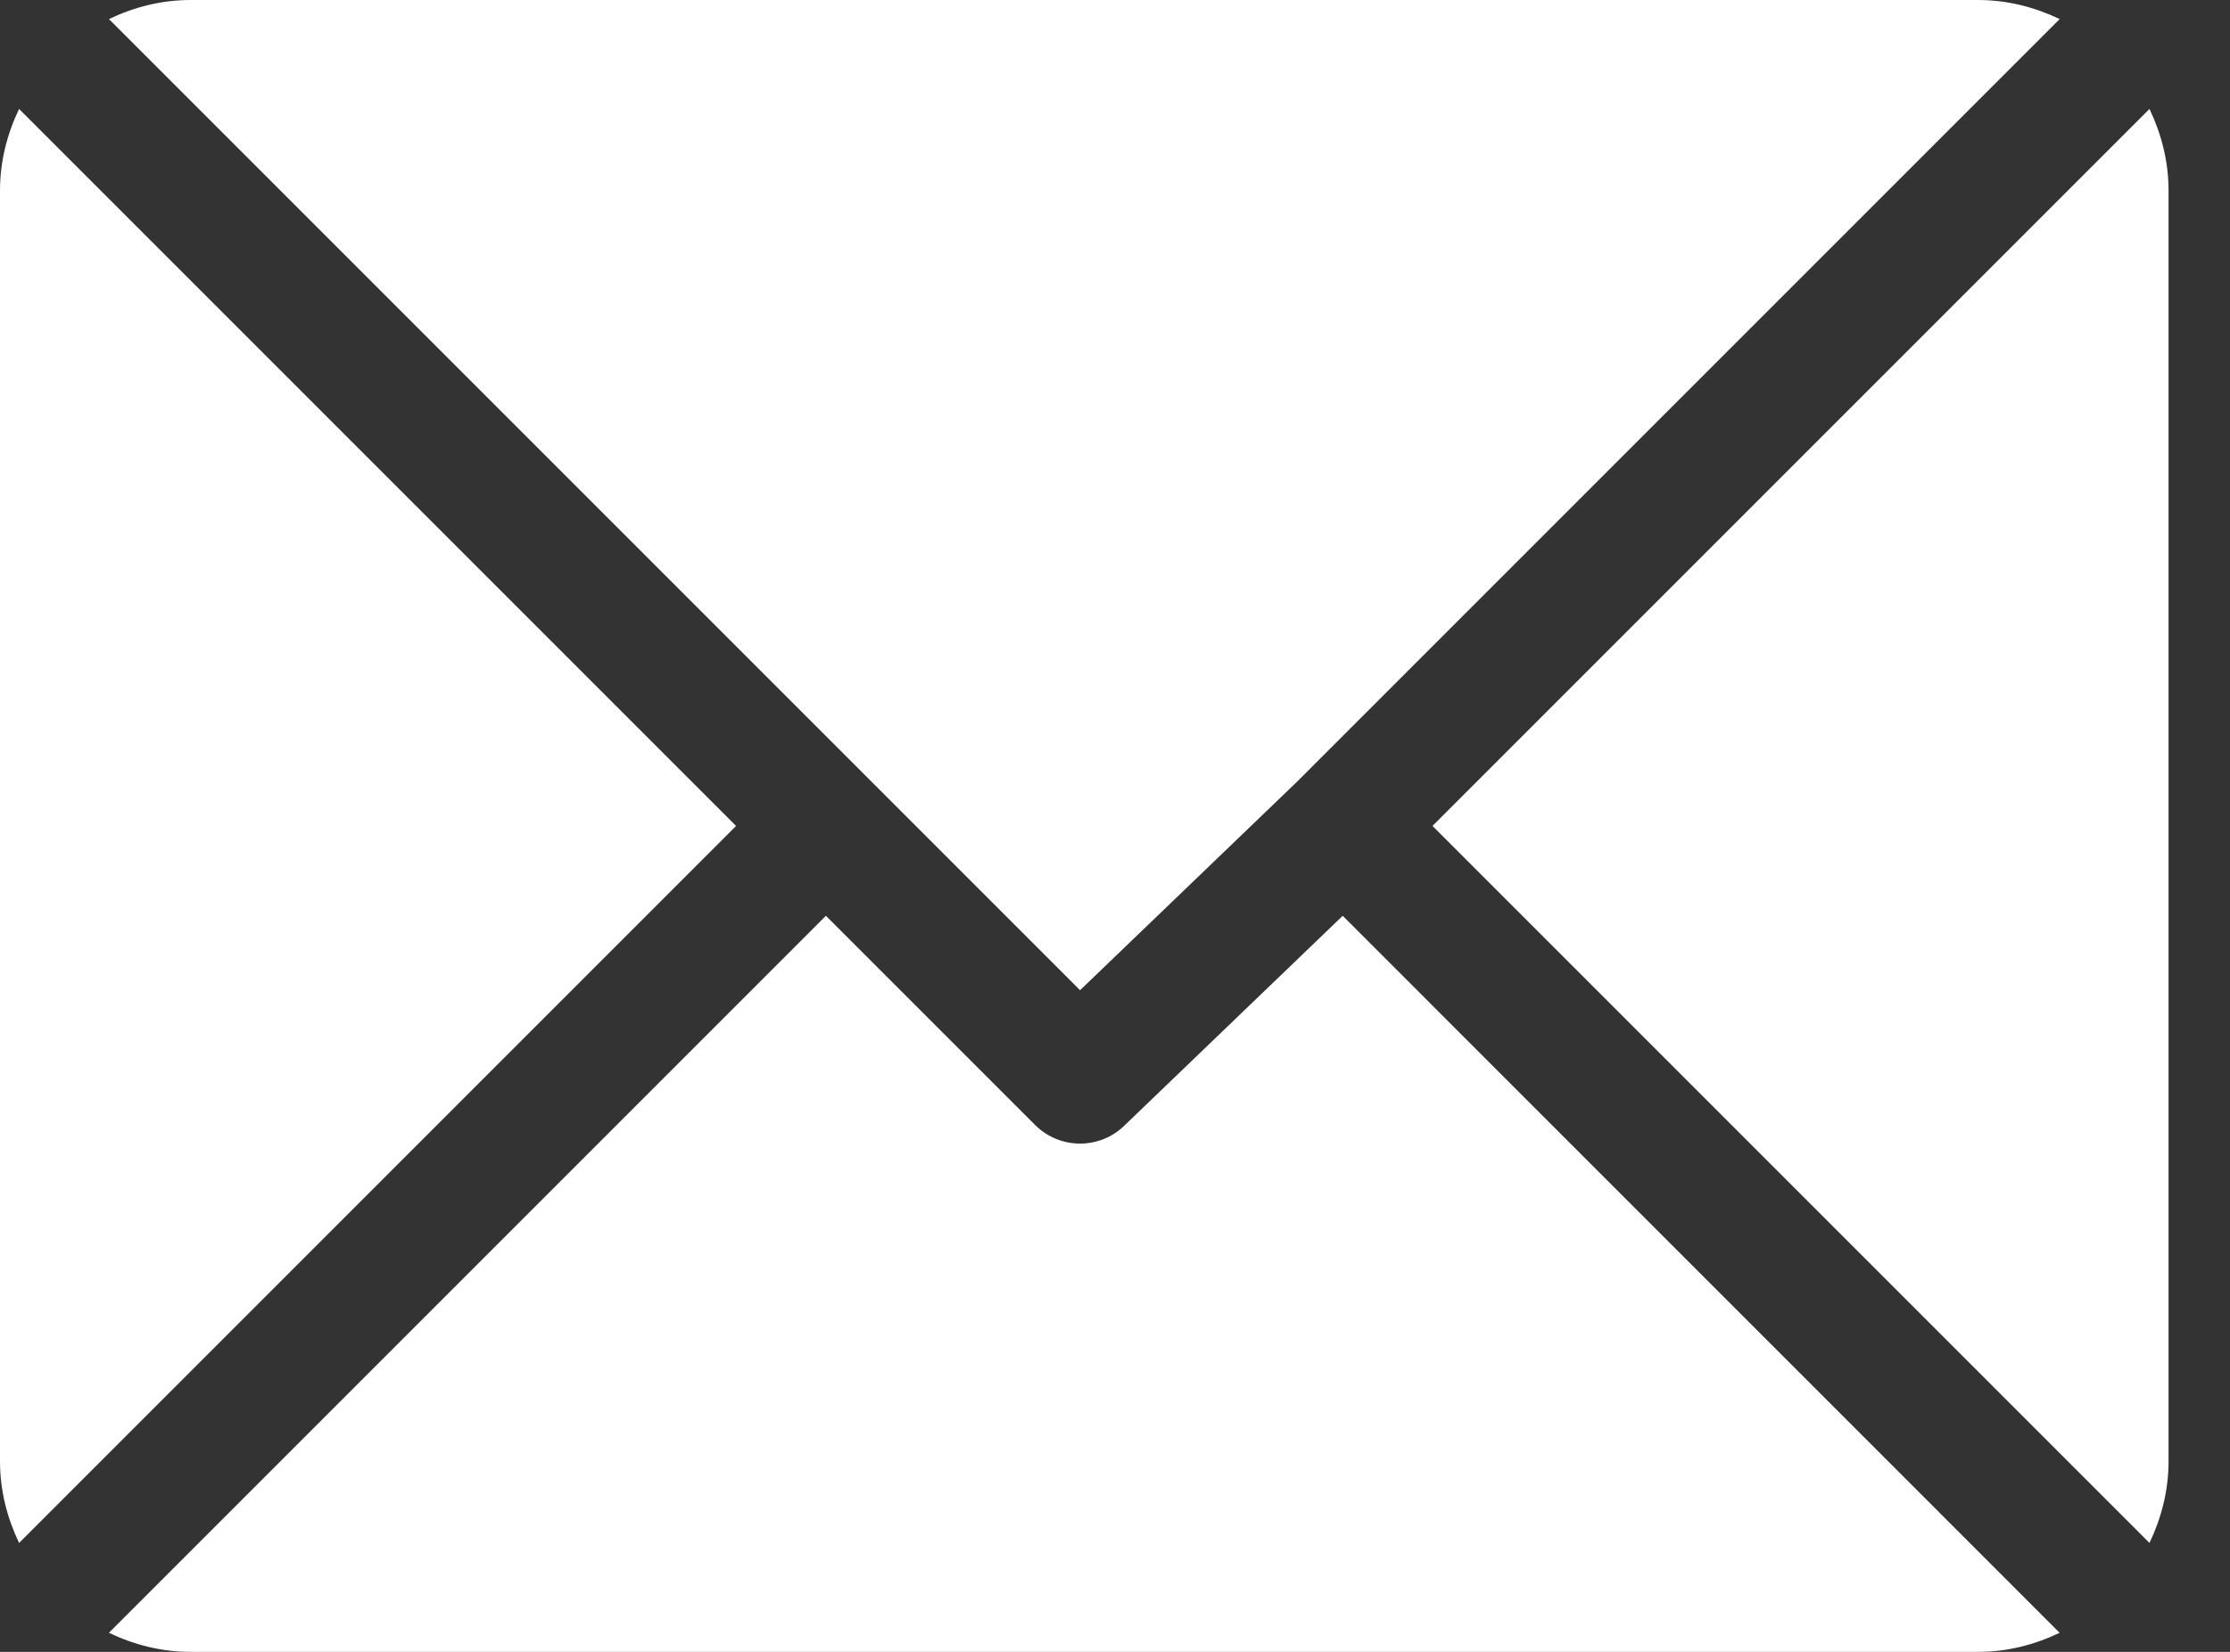 <?xml version="1.0" encoding="UTF-8"?>
<svg width="27px" height="20px" viewBox="0 0 27 20" version="1.1" xmlns="http://www.w3.org/2000/svg" xmlns:xlink="http://www.w3.org/1999/xlink">
    <rect x="0" y="0" width="27" height="20" fill="#333333" stroke="none"/>
    <!-- Generator: Sketch 64 (93537) - https://sketch.com -->
    <title>Mail_icon@2x</title>
    <desc>Created with Sketch.</desc>
    <g id="Page-1" stroke="none" stroke-width="1" fill="none" fill-rule="evenodd">
        <g id="Home_Page_Vivo_Сare" transform="translate(-779, -2432)" fill="#FFFFFF" fill-rule="nonzero">
            <g id="3-screen-Form" transform="translate(292, 2192)">
                <g id="Jetzt-kontaktieren_btn" transform="translate(443, 210)">
                    <g id="Mail_icon" transform="translate(44, 30)">
                        <path d="M23.949,0 L2.308,0 C1.952,0 1.62,0.087 1.319,0.231 L13.077,11.989 L15.712,9.457 C15.712,9.457 15.712,9.456 15.713,9.456 C15.713,9.456 15.713,9.456 15.713,9.456 L24.938,0.231 C24.637,0.087 24.304,0 23.949,0 Z" id="Path"></path>
                        <path d="M26.025,1.319 L17.344,10 L26.025,18.681 C26.169,18.38 26.256,18.048 26.256,17.692 L26.256,2.308 C26.256,1.953 26.169,1.62 26.025,1.319 Z" id="Path"></path>
                        <path d="M0.231,1.319 C0.087,1.62 -5.32907052e-14,1.952 -5.32907052e-14,2.308 L-5.32907052e-14,17.692 C-5.32907052e-14,18.047 0.087,18.38 0.231,18.681 L8.912,10 L0.231,1.319 Z" id="Path"></path>
                        <path d="M16.257,11.088 L13.621,13.621 C13.471,13.771 13.274,13.846 13.077,13.846 C12.88,13.846 12.683,13.771 12.533,13.621 L10,11.088 L1.319,19.769 C1.62,19.913 1.952,20 2.308,20 L23.949,20 C24.304,20 24.637,19.913 24.937,19.769 L16.257,11.088 Z" id="Path"></path>
                    </g>
                </g>
            </g>
        </g>
    </g>
</svg>